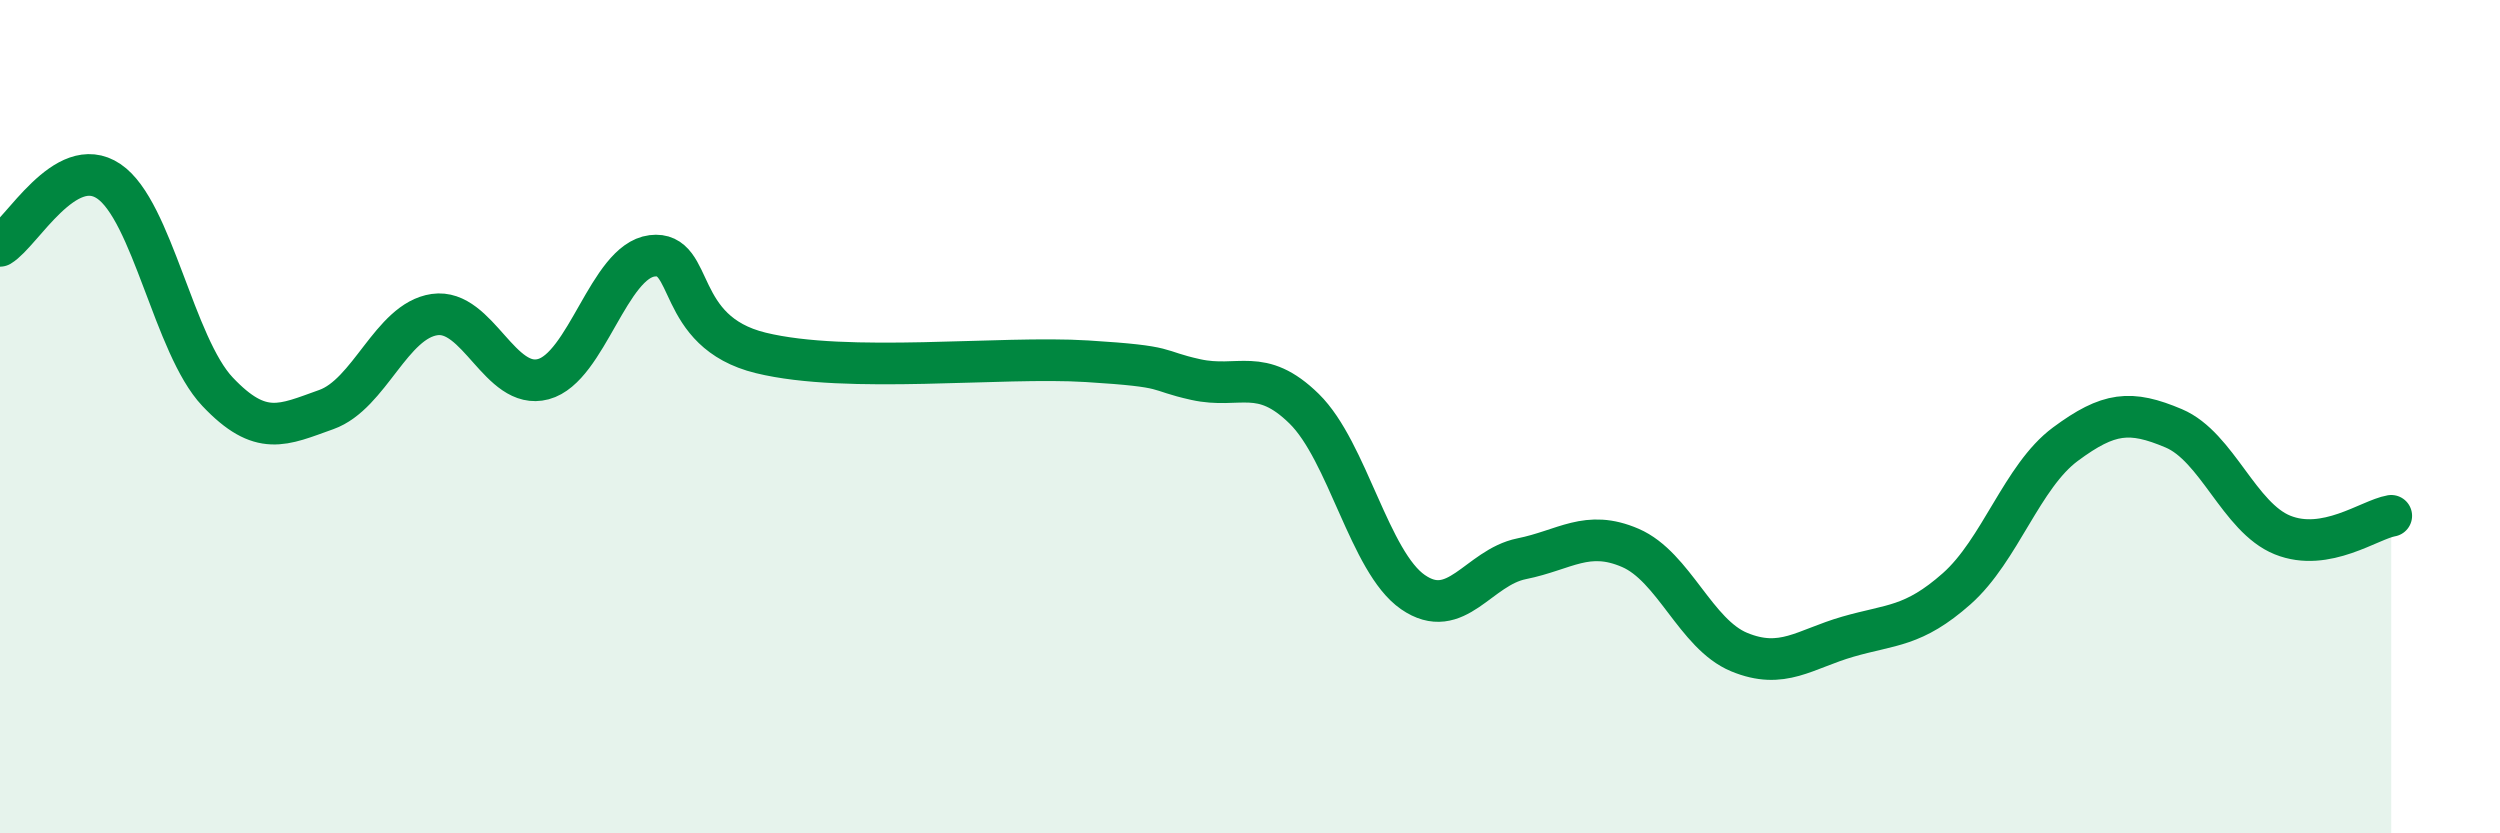 
    <svg width="60" height="20" viewBox="0 0 60 20" xmlns="http://www.w3.org/2000/svg">
      <path
        d="M 0,5.9 C 0.52,5.59 1.57,3.65 2.61,4.35 C 3.65,5.05 4.18,8.3 5.22,9.4 C 6.26,10.5 6.79,10.2 7.83,9.83 C 8.87,9.46 9.39,7.7 10.43,7.55 C 11.47,7.4 12,9.38 13.04,9.1 C 14.08,8.82 14.61,6.27 15.65,6.14 C 16.69,6.01 16.17,7.96 18.26,8.47 C 20.35,8.98 24,8.54 26.09,8.67 C 28.18,8.8 27.66,8.88 28.7,9.11 C 29.74,9.34 30.26,8.79 31.3,9.81 C 32.34,10.83 32.87,13.49 33.91,14.21 C 34.95,14.93 35.48,13.62 36.52,13.41 C 37.56,13.2 38.09,12.7 39.13,13.15 C 40.17,13.6 40.7,15.22 41.74,15.65 C 42.78,16.08 43.31,15.58 44.35,15.28 C 45.39,14.98 45.92,15.05 46.96,14.13 C 48,13.21 48.53,11.43 49.57,10.66 C 50.61,9.89 51.13,9.84 52.17,10.28 C 53.21,10.72 53.74,12.42 54.78,12.84 C 55.82,13.26 56.87,12.47 57.39,12.38L57.39 20L0 20Z"
        fill="#008740"
        opacity="0.1"
        stroke-linecap="round"
        stroke-linejoin="round"
      />
      <path
        d="M 0,5.9 C 0.52,5.59 1.57,3.65 2.61,4.35 C 3.65,5.05 4.18,8.3 5.22,9.4 C 6.26,10.5 6.79,10.2 7.83,9.83 C 8.87,9.46 9.39,7.7 10.43,7.55 C 11.47,7.4 12,9.38 13.04,9.1 C 14.08,8.82 14.61,6.27 15.65,6.14 C 16.69,6.01 16.17,7.96 18.26,8.47 C 20.35,8.98 24,8.54 26.09,8.67 C 28.18,8.8 27.66,8.88 28.7,9.11 C 29.74,9.34 30.26,8.79 31.3,9.81 C 32.34,10.83 32.87,13.49 33.91,14.21 C 34.95,14.93 35.48,13.62 36.52,13.41 C 37.56,13.2 38.09,12.7 39.13,13.15 C 40.17,13.6 40.7,15.22 41.74,15.65 C 42.78,16.08 43.31,15.58 44.35,15.28 C 45.39,14.98 45.92,15.05 46.96,14.13 C 48,13.21 48.53,11.43 49.57,10.66 C 50.61,9.89 51.13,9.84 52.17,10.28 C 53.21,10.72 53.74,12.42 54.78,12.84 C 55.82,13.26 56.87,12.47 57.39,12.38"
        stroke="#008740"
        stroke-width="1"
        fill="none"
        stroke-linecap="round"
        stroke-linejoin="round"
      />
    </svg>
  
